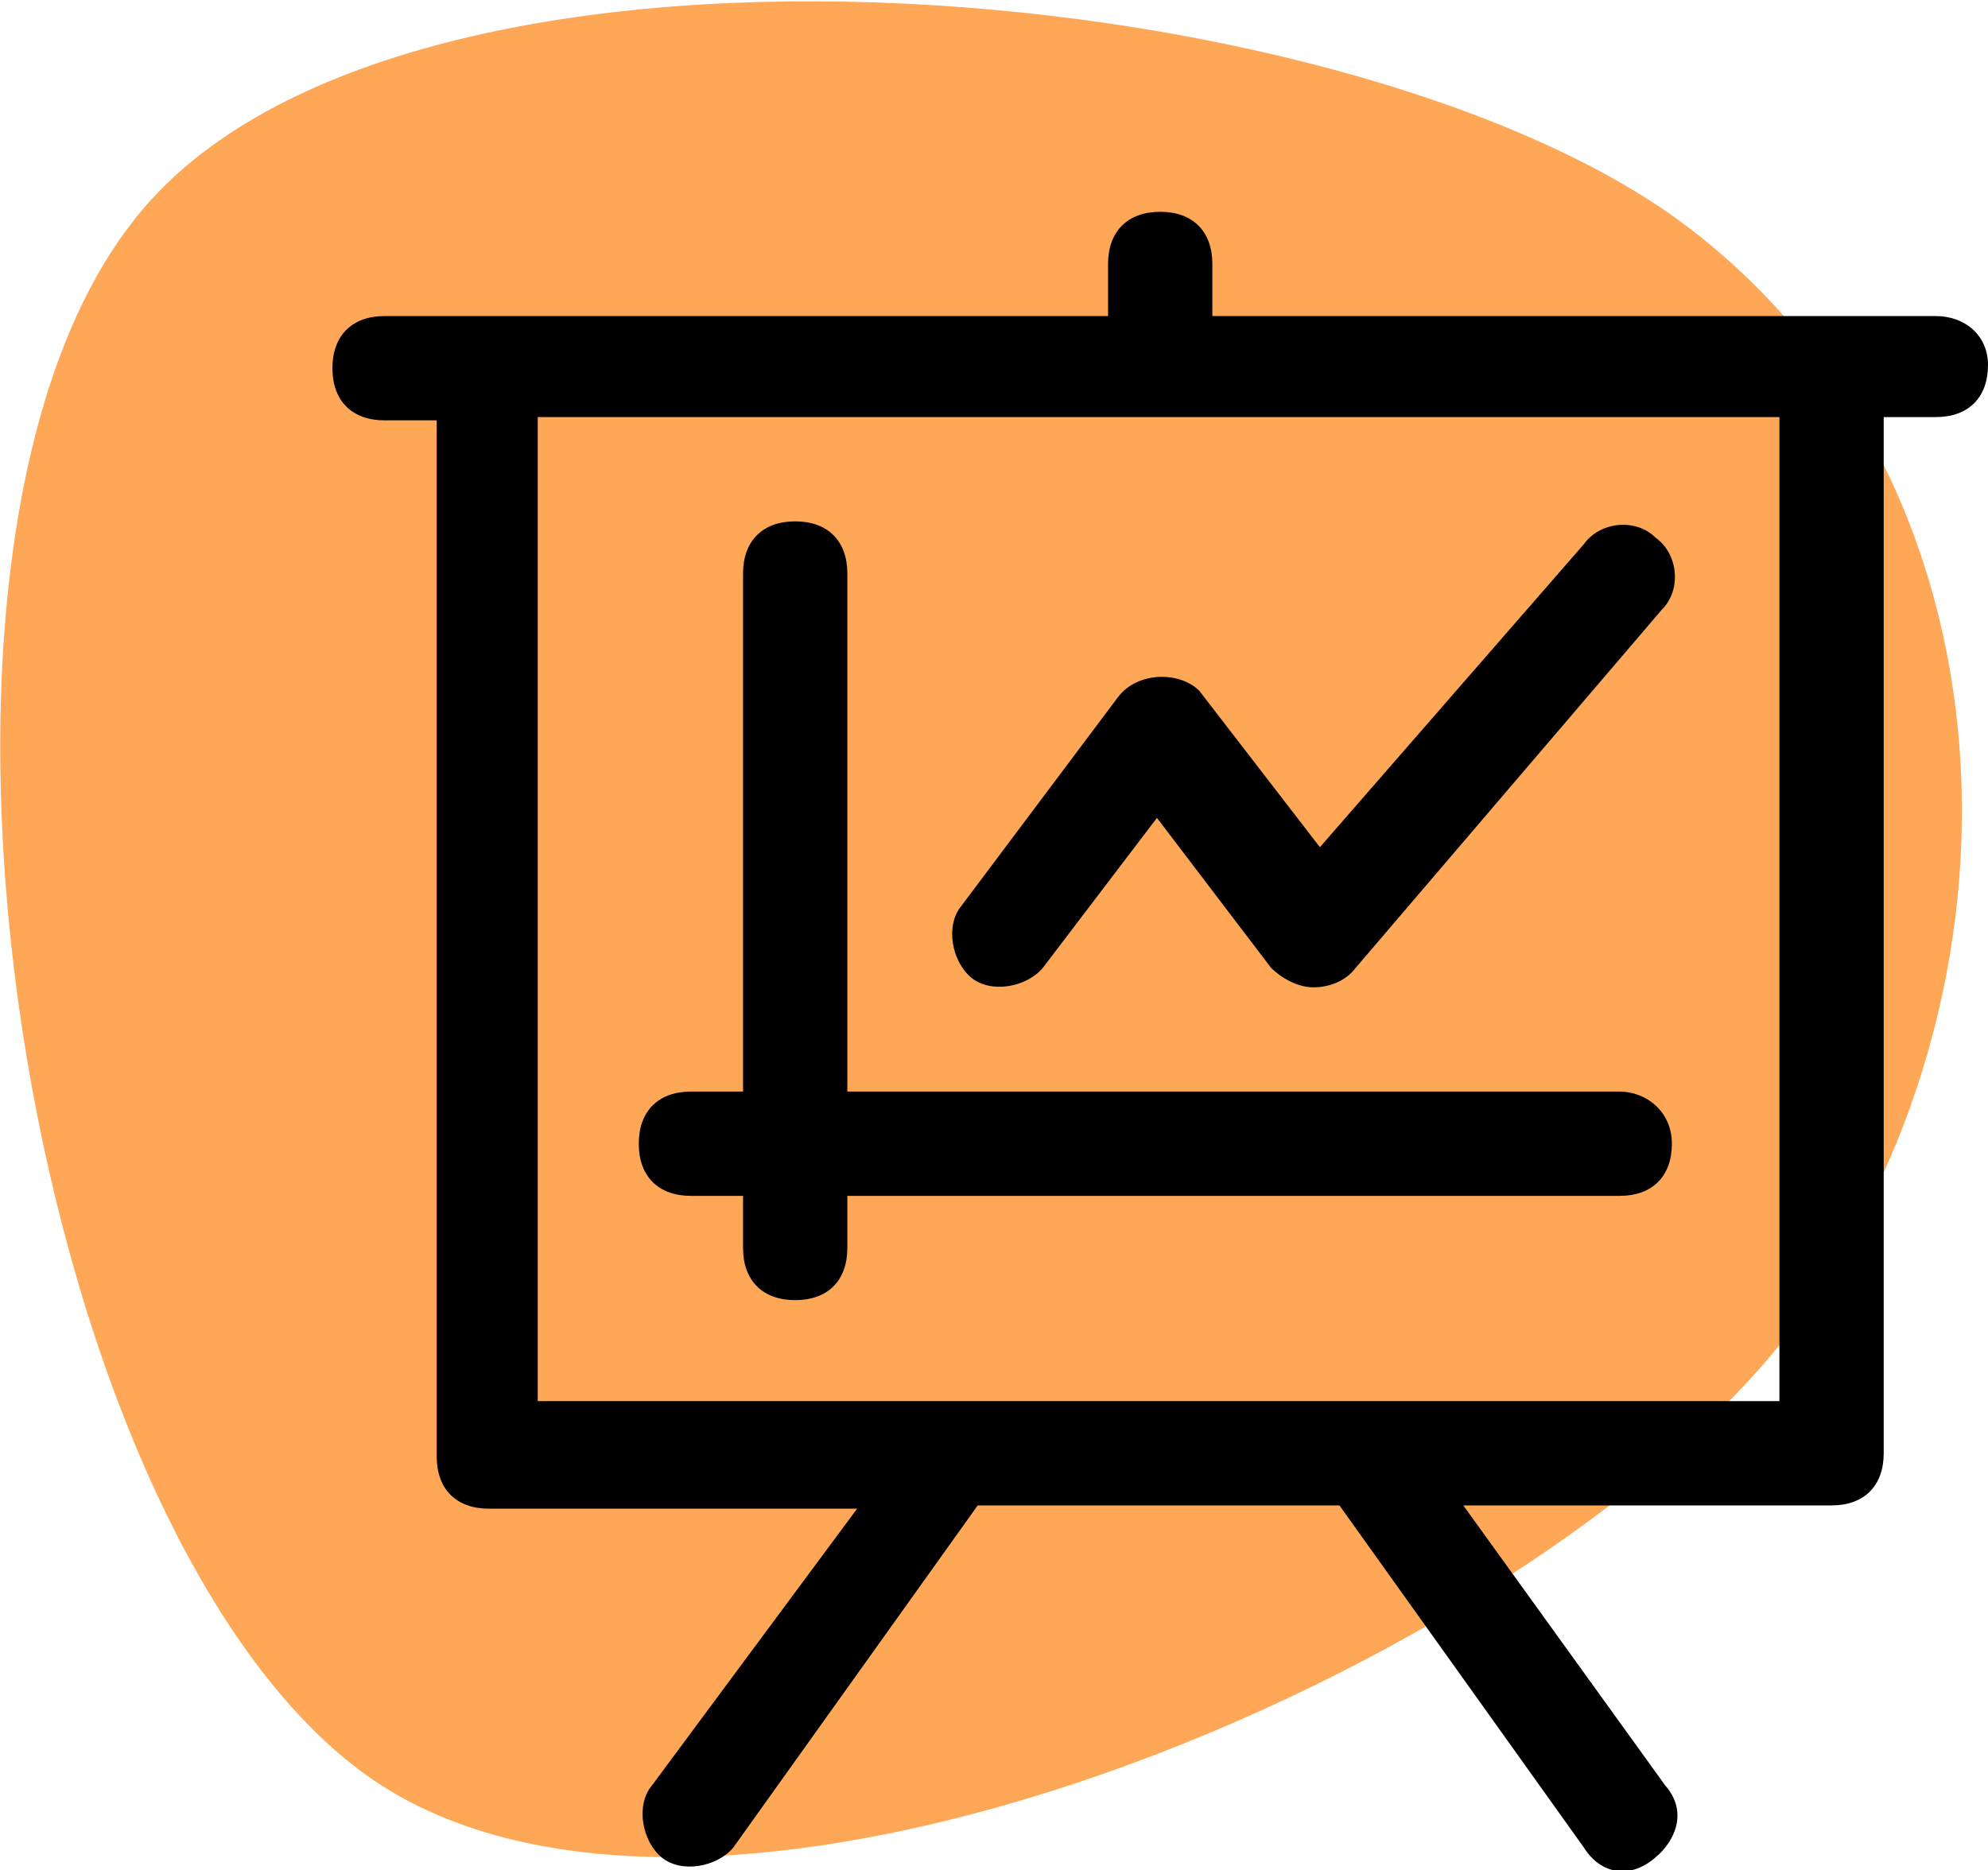 <?xml version="1.0" encoding="utf-8"?>
<!-- Generator: Adobe Illustrator 25.3.1, SVG Export Plug-In . SVG Version: 6.00 Build 0)  -->
<svg version="1.1" id="Capa_1" xmlns="http://www.w3.org/2000/svg" xmlns:xlink="http://www.w3.org/1999/xlink" x="0px" y="0px"
	 viewBox="0 0 61 57.4" style="enable-background:new 0 0 61 57.4;" xml:space="preserve">
<style type="text/css">
	.st0{opacity:0.9;fill:#FC8517;fill-opacity:0.8;enable-background:new    ;}
</style>
<path class="st0" d="M4,6.9c7.8-10.4,37.3-7.8,47.7,0s11,23.6,3.2,34C47,51.2,21.4,62.2,11,54.3C0.7,46.5-3.9,17.2,4,6.9z"/>
<g>
	<path d="M59.4,9.7c-5.7,0-16.5,0-22.2,0V8.1c0-1-0.6-1.6-1.6-1.6S34,7.1,34,8.1v1.6c-5.7,0-16.5,0-22.2,0c-1,0-1.6,0.6-1.6,1.6
		s0.6,1.6,1.6,1.6h1.6v31.8c0,1,0.6,1.6,1.6,1.6h11.3L20,54.8c-0.5,0.6-0.3,1.7,0.3,2.2c0.6,0.5,1.7,0.3,2.2-0.3L30,46.2h11.1
		l7.5,10.5c0.5,0.8,1.4,1,2.2,0.3c0.6-0.5,1-1.4,0.3-2.2l-6.2-8.6h11.3c1,0,1.6-0.6,1.6-1.6V12.8h1.6c1,0,1.6-0.6,1.6-1.6
		C61,10.3,60.3,9.7,59.4,9.7z M54.6,43H16.5V12.8h38.1V43z"/>
	<path d="M49.7,33.5H26V17.6c0-1-0.6-1.6-1.6-1.6s-1.6,0.6-1.6,1.6v15.9h-1.6c-1,0-1.6,0.6-1.6,1.6s0.6,1.6,1.6,1.6h1.6v1.6
		c0,1,0.6,1.6,1.6,1.6s1.6-0.6,1.6-1.6v-1.6h23.7c1,0,1.6-0.6,1.6-1.6S50.5,33.5,49.7,33.5z"/>
	<path d="M34.3,21.4l-4.8,6.4c-0.5,0.6-0.3,1.7,0.3,2.2c0.6,0.5,1.7,0.3,2.2-0.3l3.5-4.6l3.5,4.6c0.3,0.3,0.8,0.6,1.3,0.6
		s1-0.2,1.3-0.6l9.4-11c0.6-0.6,0.5-1.7-0.2-2.2c-0.6-0.6-1.7-0.5-2.2,0.2L40.5,26l-3.7-4.8C36.2,20.6,34.9,20.6,34.3,21.4
		L34.3,21.4z"/>
</g>
</svg>
